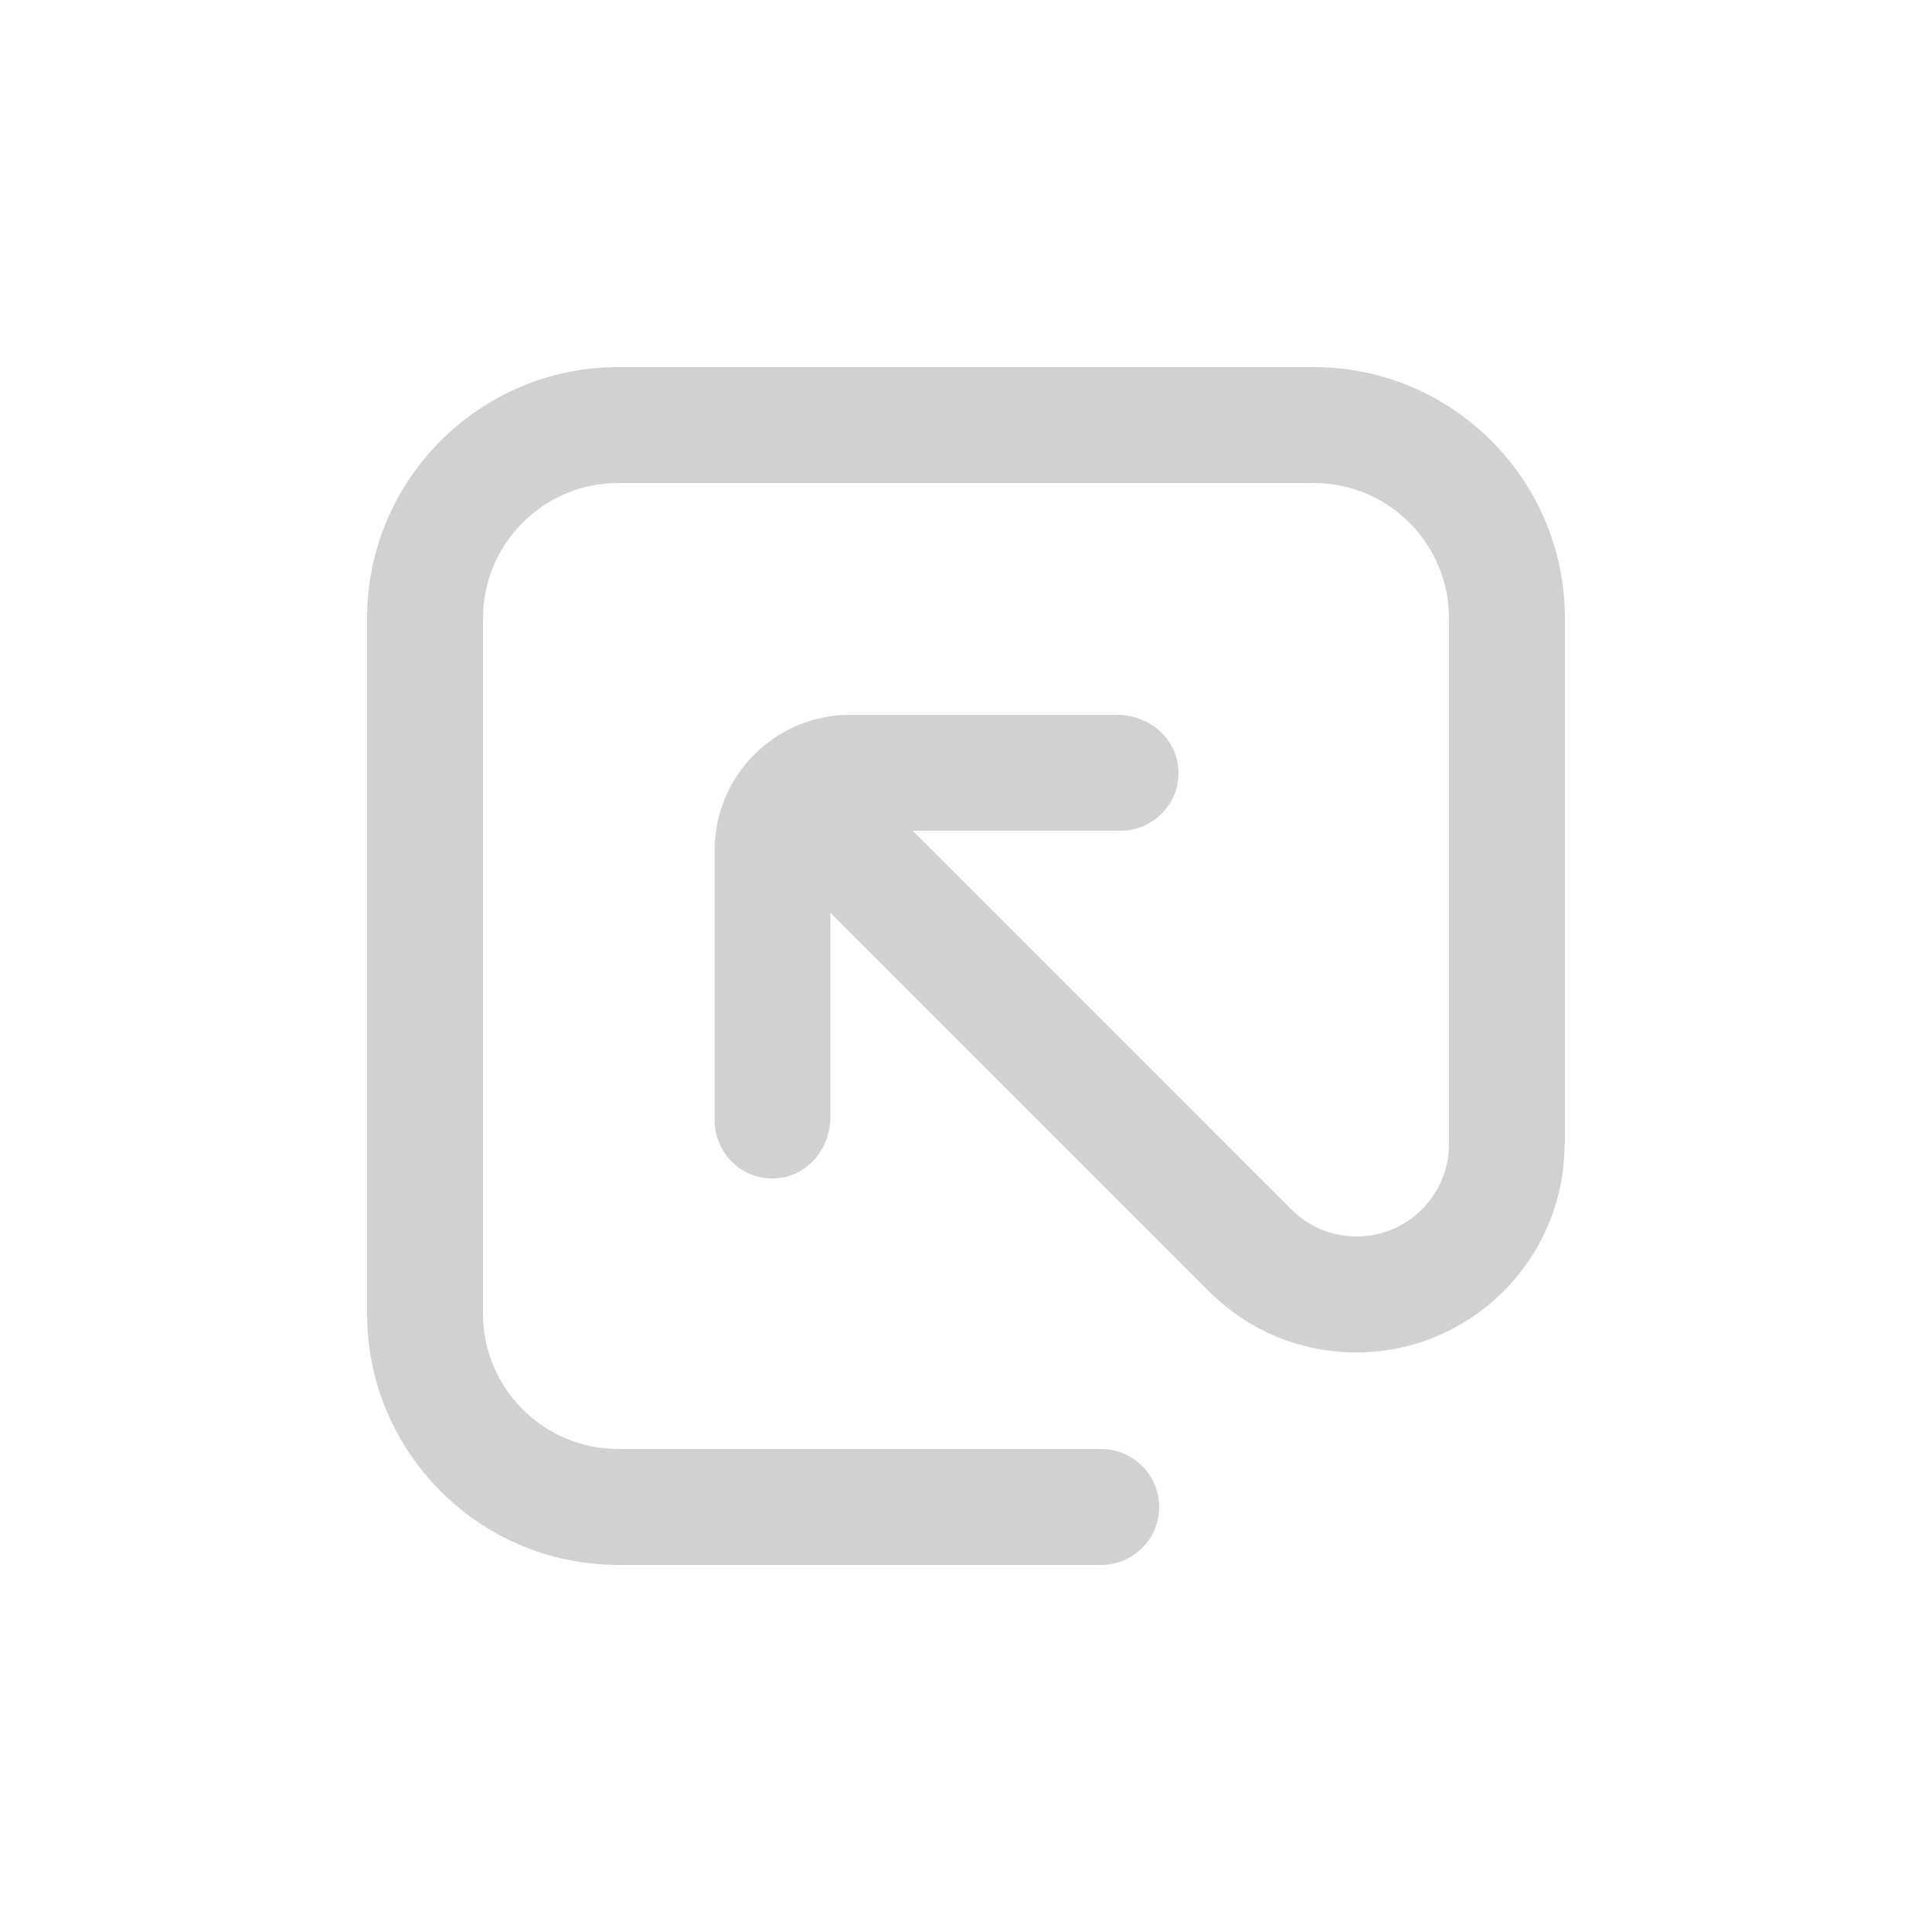 <svg xmlns="http://www.w3.org/2000/svg" data-name="Layer 1" viewBox="0 0 100 100" x="0px" y="0px" aria-hidden="true" width="100px" height="100px" style="fill:url(#CerosGradient_id32894fe72);"><defs><linearGradient class="cerosgradient" data-cerosgradient="true" id="CerosGradient_id32894fe72" gradientUnits="userSpaceOnUse" x1="50%" y1="100%" x2="50%" y2="0%"><stop offset="0%" stop-color="#D1D1D1"/><stop offset="100%" stop-color="#D1D1D1"/></linearGradient><linearGradient/></defs><path d="M81,59.22v-27.22c0-7.17-5.83-13-13-13H32c-7.17,0-13,5.83-13,13v36c0,7.17,5.83,13,13,13h25c1.65,0,3-1.35,3-3s-1.35-3-3-3h-25c-3.86,0-7-3.14-7-7V32c0-3.86,3.14-7,7-7h36c3.86,0,7,3.14,7,7v27.22c0,2.63-2.14,4.78-4.78,4.78-1.28,0-2.48-.5-3.38-1.4l-19.6-19.6h10.76c.84,0,1.65-.36,2.22-.98,.58-.63,.85-1.46,.76-2.32-.14-1.52-1.53-2.7-3.16-2.7h-13.83c-3.86,0-7,3.14-7,7v14c0,.84,.36,1.65,.98,2.22,.63,.58,1.45,.84,2.31,.76,1.52-.14,2.7-1.53,2.7-3.16v-10.58l19.6,19.6c2.04,2.04,4.74,3.16,7.62,3.16,5.94,0,10.78-4.83,10.78-10.78Z" style="fill:url(#CerosGradient_id32894fe72);"/></svg>
